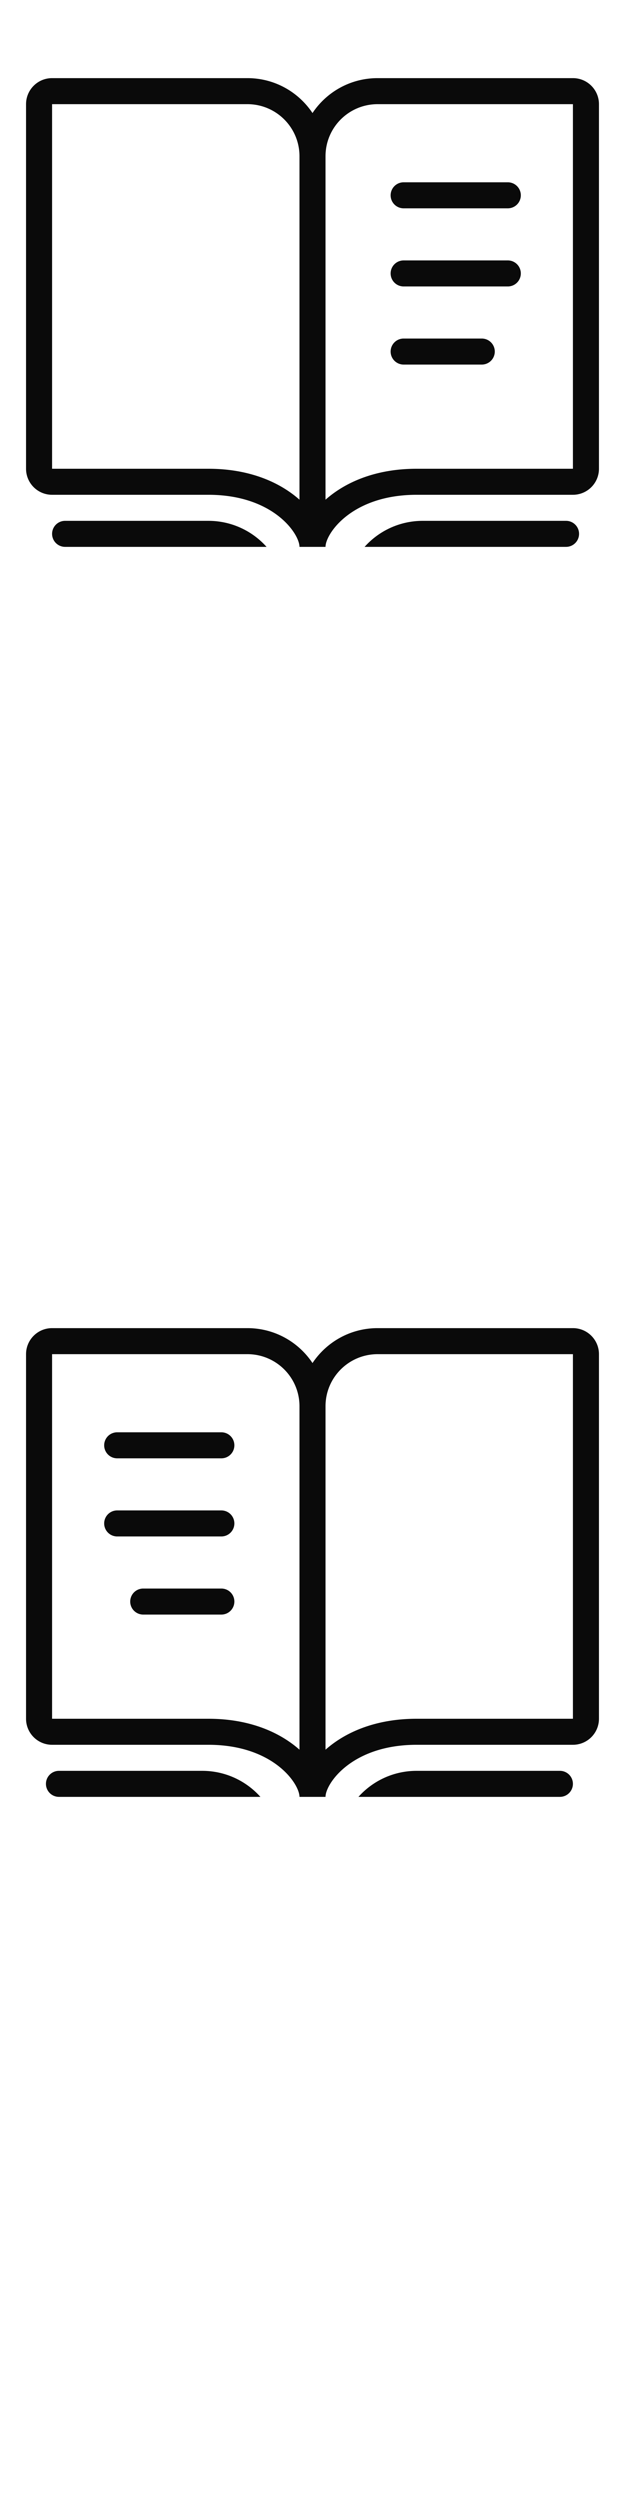 <svg width="24" height="96" xmlns="http://www.w3.org/2000/svg"><style>#filled:not(:target){display:none}#filled:target + #default{display:none}</style><defs><symbol id="icon"><path fill-rule="evenodd" d="M11.5 21c0-.5-1-2-3.5-2H2C1.447 19 1 18.552 1 18V4c0-.552.448-1 1-1h7.5c1.044 0 1.962.533 2.5 1.341C12.537 3.533 13.457 3 14.5 3H22c.552 0 1 .448 1 1v14c0 .552-.447 1-1 1H16c-2.5 0-3.5 1.5-3.5 2zM2 4h7.5c1.105 0 2 .895 2 2v13.188a4 4 0 0 0-.199-.165C10.554 18.442 9.46 18 8 18H2zm10.5 15.188a4 4 0 0 1 .199-.165C13.446 18.442 14.54 18 16 18h6V4h-7.5c-1.105 0-2 .895-2 2z" clip-rule="evenodd"/><path d="M2.5 20a.5.5 0 0 0 0 1h7.736c-.549-.614-1.348-1-2.236-1zM22.236 20.5a.5.5 0 0 0-.5-.5h-5.5c-.888 0-1.687.386-2.236 1h7.736a.5.5 0 0 0 .5-.5"/><path fill-rule="evenodd" d="M15 7.5a.5.5 0 0 1 .5-.5h4a.5.5 0 0 1 0 1h-4a.5.5 0 0 1-.5-.5m0 3a.5.5 0 0 1 .5-.5h4a.5.5 0 0 1 0 1h-4a.5.5 0 0 1-.5-.5m0 3a.5.5 0 0 1 .5-.5h3a.5.5 0 0 1 0 1h-3a.5.5 0 0 1-.5-.5" clip-rule="evenodd"/></symbol><symbol id="icon-filled"><path d="M8 19c2.5 0 3.5 1.5 3.5 2V3.764A2.99 2.99 0 0 0 9.5 3H2c-.552 0-1 .448-1 1v14c0 .552.447 1 1 1z"/><path fill-rule="evenodd" d="M16 19c-2.5 0-3.5 1.5-3.5 2V3.764A2.99 2.99 0 0 1 14.5 3H22c.552 0 1 .448 1 1v14c0 .552-.447 1-1 1zm0-12.25a.75.75 0 0 0 0 1.5h4a.75.75 0 0 0 0-1.5zm0 3a.75.75 0 0 0 0 1.5h4a.75.75 0 0 0 0-1.5zm0 3a.75.75 0 0 0 0 1.5h3a.75.75 0 0 0 0-1.5z" clip-rule="evenodd"/><path d="M2 20.5a.5.5 0 0 1 .5-.5H8c.889 0 1.687.386 2.236 1H2.5a.5.5 0 0 1-.5-.5M22.236 20.5a.5.5 0 0 0-.5-.5h-5.5c-.888 0-1.687.386-2.236 1h7.736a.5.5 0 0 0 .5-.5"/></symbol></defs><g id="filled"><use x="0" y="0" href="#icon-filled" fill="#0a0a0a"/><use x="0" y="24" href="#icon-filled" fill="#fff"/><use x="0" y="48" href="#icon-filled" fill="#0a0a0a" transform="scale(-1, 1)" transform-origin="12 0"/><use x="0" y="72" href="#icon-filled" fill="#fff" transform="scale(-1, 1)" transform-origin="12 0"/></g><g id="default"><use x="0" y="0" href="#icon" fill="#0a0a0a"/><use x="0" y="24" href="#icon" fill="#fff"/><use x="0" y="48" href="#icon" fill="#0a0a0a" transform="scale(-1, 1)" transform-origin="12 0"/><use x="0" y="72" href="#icon" fill="#fff" transform="scale(-1, 1)" transform-origin="12 0"/></g></svg>